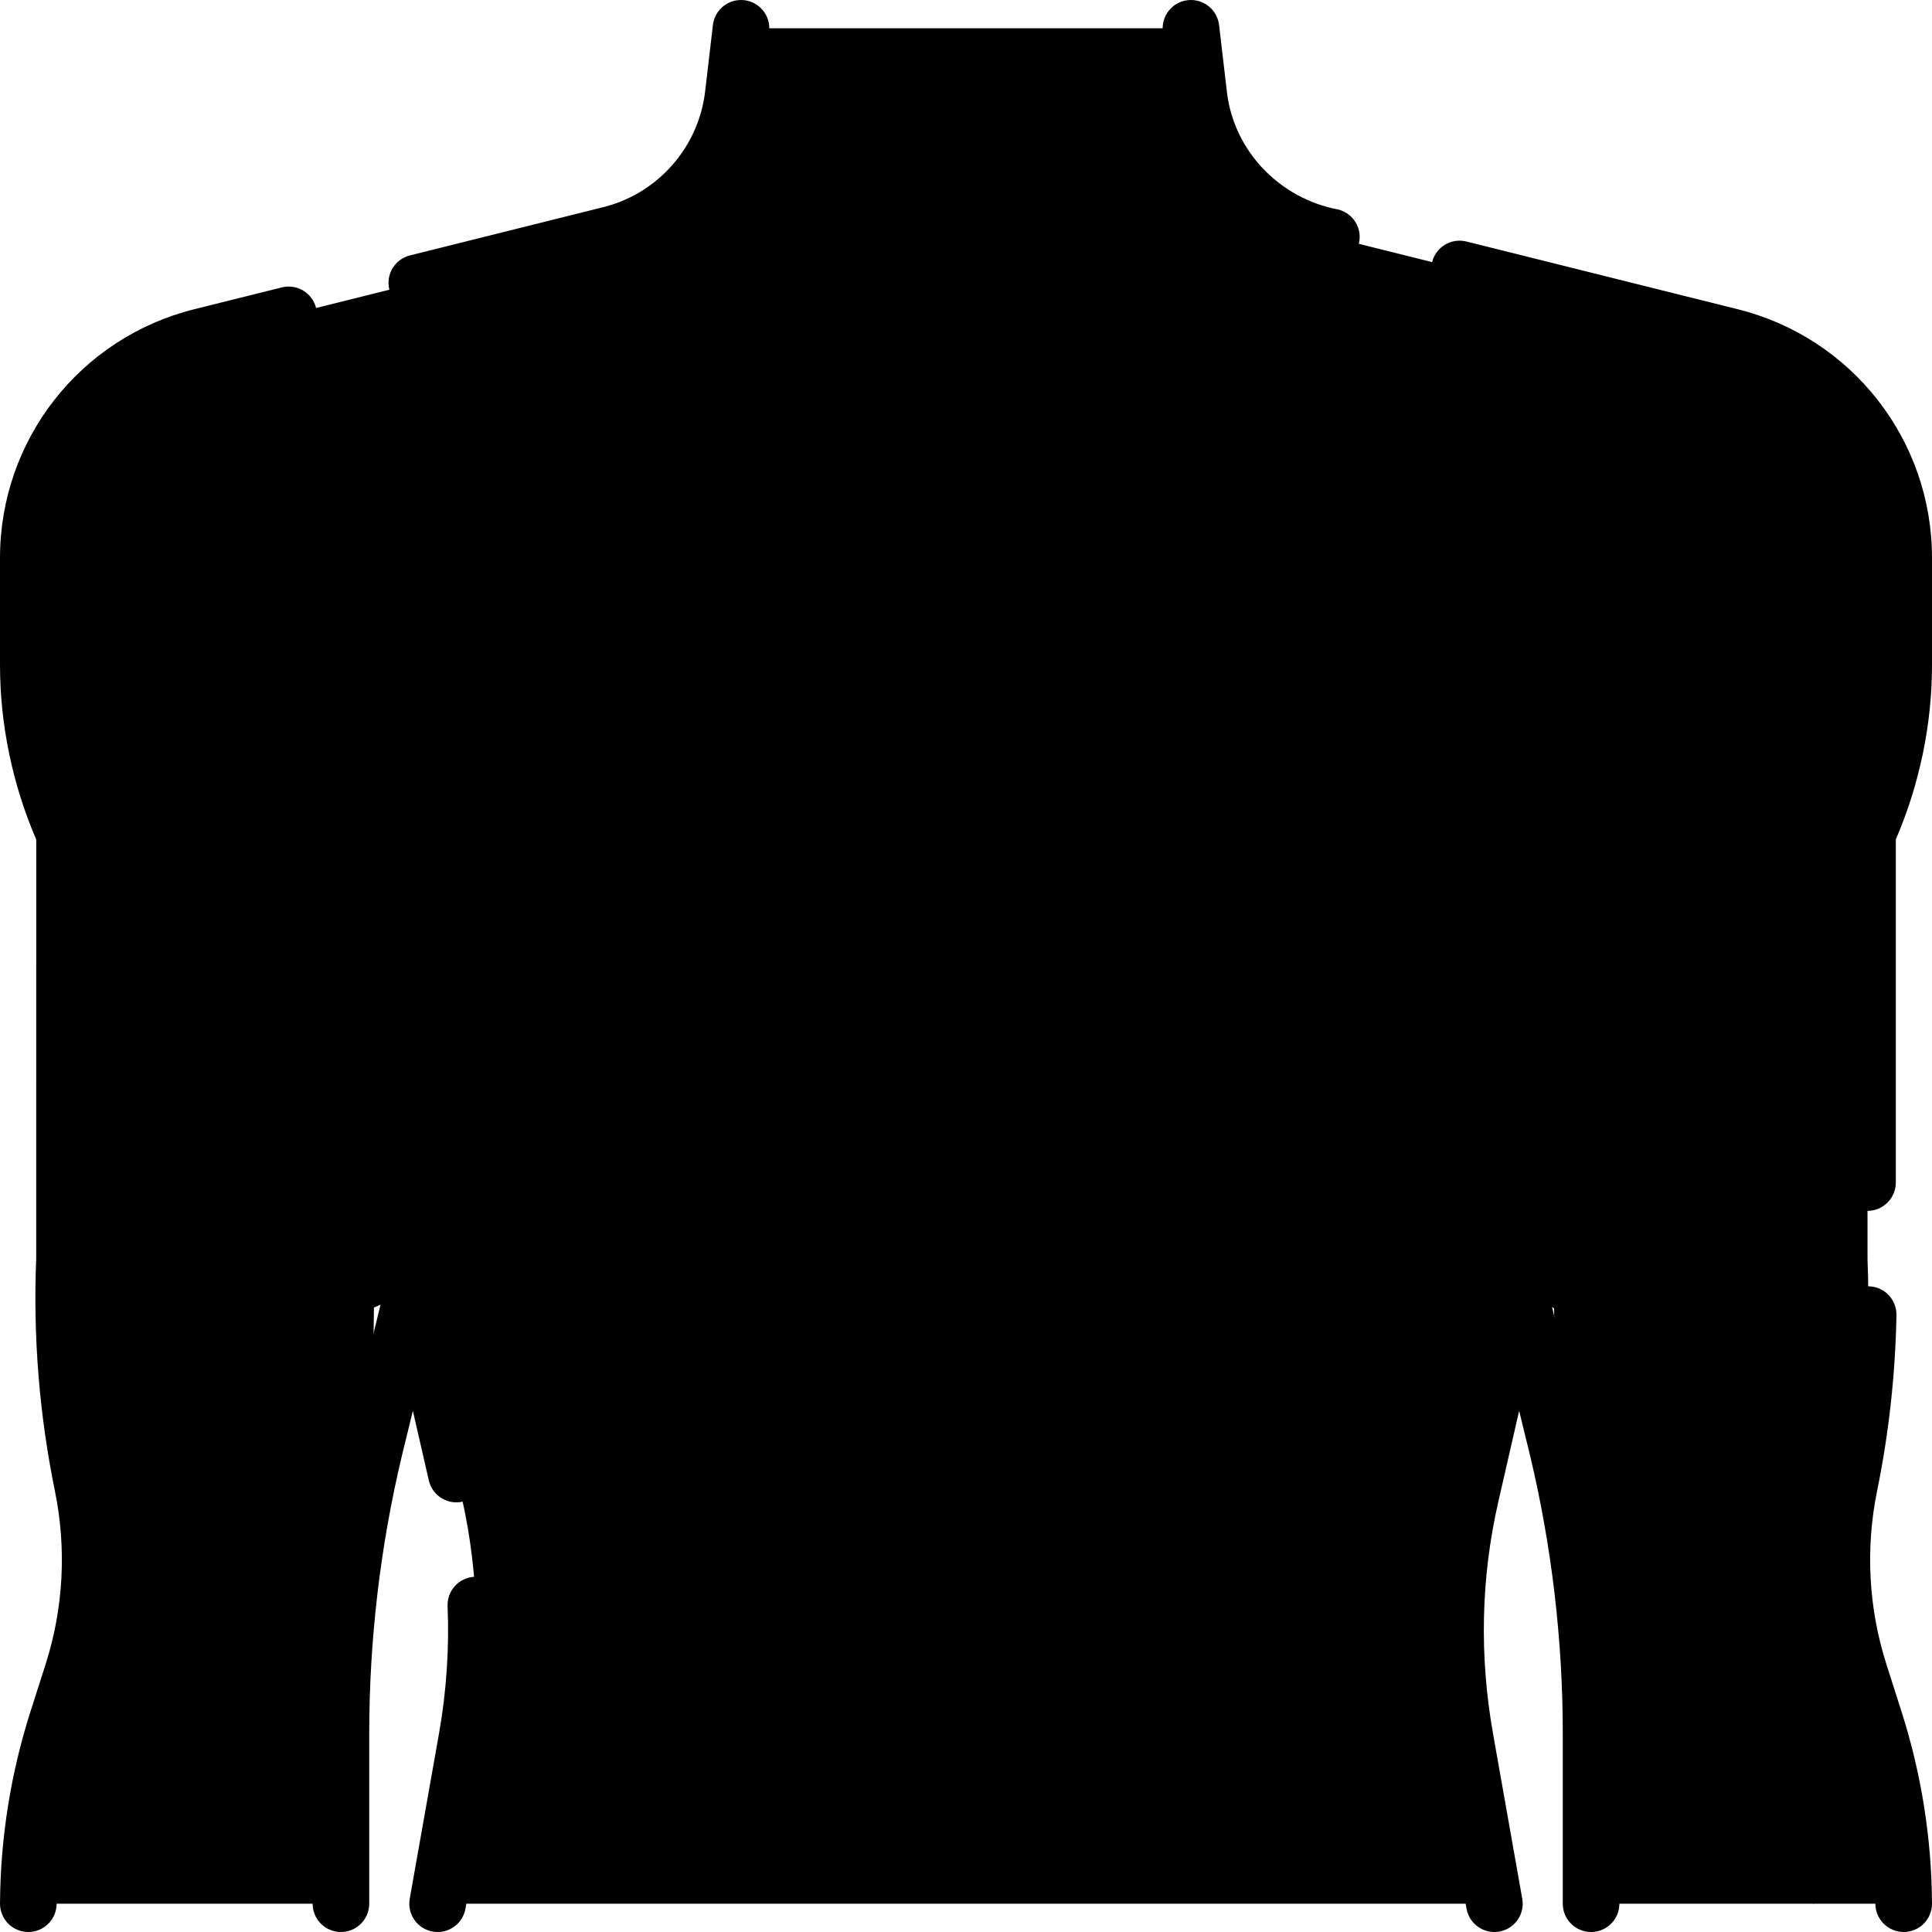 <?xml version="1.0" encoding="UTF-8"?> <svg xmlns="http://www.w3.org/2000/svg" width="512" height="512" viewBox="0 0 512 512" fill="none"><g clip-path="url(#clip0_8_1126)"><path d="M500.501 176.19C500.501 191.76 497.191 207.05 490.881 221.08L490.911 333.71C491.051 337.13 491.121 340.55 491.121 343.98C491.121 360.66 489.441 377.32 486.091 393.68C482.721 410.18 483.641 427.27 488.771 443.31L492.771 455.84C497.263 469.889 501.409 481.721 501.97 496.449C502.078 499.284 499.801 501.642 496.964 501.642L480.501 504.499H426.651C423.89 504.499 421.651 502.26 421.651 499.499V459.439C421.651 434.079 419.341 411.649 413.451 386.919L411.806 346.656L401.491 341.669C400.331 349.039 398.911 356.379 397.241 363.669L389.811 396.069C389.771 396.219 389.741 396.369 389.701 396.529C384.911 417.629 384.511 439.499 388.291 460.809L394.991 498.627C395.534 501.69 393.178 504.499 390.068 504.499H121.934C118.824 504.499 116.468 501.689 117.011 498.627L123.711 460.809C127.491 439.499 127.091 417.629 122.301 396.529C122.261 396.369 122.231 396.219 122.191 396.069L114.761 363.669C113.081 356.349 111.661 348.979 110.501 341.579L99.1 346.516L98.551 386.921C92.661 411.651 90.351 434.081 90.351 459.441V499.501C90.351 502.262 88.112 504.501 85.351 504.501H12.621C9.784 504.501 7.507 502.143 7.615 499.308C8.176 484.58 10.738 469.89 15.23 455.842L19.23 443.312C22.34 433.592 23.9 423.492 23.9 413.372C23.9 406.782 23.24 400.182 21.91 393.682C17.87 373.962 16.26 353.822 17.09 333.712V239.982L22.864 235.109L17.091 221L17.081 221.01C10.801 206.99 7.501 191.73 7.501 176.19V147.85C7.501 120.12 26.381 95.95 53.281 89.23L161.101 62.32C178.911 58.15 192.201 43.26 194.321 25.09L195.863 11.918C196.158 9.399 198.293 7.5 200.829 7.5H311.172C313.708 7.5 315.843 9.399 316.138 11.918L317.68 25.09C319.8 43.26 333.09 58.15 350.9 62.32L449.811 87.007L458.204 90.422C485.104 97.142 500.5 120.12 500.5 147.85V176.19H500.501Z" fill="#FFDCD0" style="fill:#FFDCD0;fill:color(display-p3 1 0.863 0.816);fill-opacity:1;"></path><path d="M504.5 176.19C504.5 191.76 501.19 207.05 494.88 221.08L488.887 231.88L494.885 239.98L494.91 333.71C495.05 337.13 495.12 340.55 495.12 343.98C495.12 360.66 493.44 377.32 490.09 393.68C486.72 410.18 487.64 427.27 492.77 443.31L496.77 455.84C501.26 469.89 503.82 484.58 504.39 499.31C504.49 502.14 502.22 504.5 499.38 504.5H480.5C480.4 488.04 477.79 471.54 472.77 455.84L468.77 443.31C463.64 427.27 462.72 410.18 466.09 393.68C469.44 377.32 471.12 360.66 471.12 343.98C471.12 340.55 471.05 337.13 470.91 333.71L470.881 223.933C470.88 222.051 471.29 220.199 472.016 218.464C477.587 205.159 480.5 190.798 480.5 176.191V139.851C480.5 117.361 468.08 97.201 449.03 86.811L458.72 89.231C485.62 95.951 504.5 120.121 504.5 147.851V176.19Z" fill="#FFC7B6" style="fill:#FFC7B6;fill:color(display-p3 1 0.78 0.714);fill-opacity:1;"></path><path d="M256.001 253.105C264.837 253.105 272.001 245.942 272.001 237.105C272.001 228.269 264.837 221.105 256.001 221.105C247.164 221.105 240.001 228.269 240.001 237.105C240.001 245.942 247.164 253.105 256.001 253.105Z" fill="#FF7E7B" style="fill:#FF7E7B;fill:color(display-p3 1 0.494 0.482);fill-opacity:1;"></path><path d="M175.208 438.71C184.044 438.71 191.208 431.547 191.208 422.71C191.208 413.874 184.044 406.71 175.208 406.71C166.371 406.71 159.208 413.874 159.208 422.71C159.208 431.547 166.371 438.71 175.208 438.71Z" fill="#FF7E7B" style="fill:#FF7E7B;fill:color(display-p3 1 0.494 0.482);fill-opacity:1;"></path><path d="M173.231 346.723C182.067 346.723 189.231 339.559 189.231 330.723C189.231 321.886 182.067 314.723 173.231 314.723C164.394 314.723 157.231 321.886 157.231 330.723C157.231 339.559 164.394 346.723 173.231 346.723Z" fill="#FF7E7B" style="fill:#FF7E7B;fill:color(display-p3 1 0.494 0.482);fill-opacity:1;"></path><path d="M108.935 147.699C117.772 147.699 124.935 140.536 124.935 131.699C124.935 122.863 117.772 115.699 108.935 115.699C100.098 115.699 92.935 122.863 92.935 131.699C92.935 140.536 100.098 147.699 108.935 147.699Z" fill="#FF7E7B" style="fill:#FF7E7B;fill:color(display-p3 1 0.494 0.482);fill-opacity:1;"></path><path d="M336.793 438.71C345.63 438.71 352.793 431.547 352.793 422.71C352.793 413.874 345.63 406.71 336.793 406.71C327.957 406.71 320.793 413.874 320.793 422.71C320.793 431.547 327.957 438.71 336.793 438.71Z" fill="#FF7E7B" style="fill:#FF7E7B;fill:color(display-p3 1 0.494 0.482);fill-opacity:1;"></path><path d="M338.769 346.723C347.606 346.723 354.769 339.559 354.769 330.723C354.769 321.886 347.606 314.723 338.769 314.723C329.933 314.723 322.769 321.886 322.769 330.723C322.769 339.559 329.933 346.723 338.769 346.723Z" fill="#FF7E7B" style="fill:#FF7E7B;fill:color(display-p3 1 0.494 0.482);fill-opacity:1;"></path><path d="M403.065 147.699C411.902 147.699 419.065 140.535 419.065 131.699C419.065 122.862 411.902 115.699 403.065 115.699C394.229 115.699 387.065 122.862 387.065 131.699C387.065 140.535 394.229 147.699 403.065 147.699Z" fill="#FF7E7B" style="fill:#FF7E7B;fill:color(display-p3 1 0.494 0.482);fill-opacity:1;"></path><path d="M256.001 115.381C264.837 115.381 272.001 108.217 272.001 99.381C272.001 90.544 264.837 83.381 256.001 83.381C247.164 83.381 240.001 90.544 240.001 99.381C240.001 108.217 247.164 115.381 256.001 115.381Z" fill="#FF7E7B" style="fill:#FF7E7B;fill:color(display-p3 1 0.494 0.482);fill-opacity:1;"></path><path d="M222.496 446.775C219.707 447.537 217.097 448.694 214.711 450.166L194.074 430.397C195.044 428.022 195.588 425.428 195.588 422.704C195.588 411.444 186.468 402.324 175.208 402.324C163.948 402.324 154.828 411.444 154.828 422.704C154.828 433.954 163.948 443.084 175.208 443.084C178.238 443.084 181.103 442.405 183.688 441.219L204.352 461.013C203.008 463.435 201.984 466.063 201.35 468.848C200.43 472.887 202.958 476.907 206.997 477.827C207.558 477.955 208.118 478.016 208.669 478.016C212.091 478.016 215.183 475.658 215.975 472.18C217.185 466.869 221.199 462.679 226.452 461.242C230.448 460.15 232.801 456.025 231.709 452.03C230.616 448.036 226.49 445.684 222.496 446.775ZM169.897 422.704C169.897 419.774 172.277 417.394 175.207 417.394C178.137 417.394 180.517 419.774 180.517 422.704C180.517 425.634 178.137 428.004 175.207 428.004C172.277 428.004 169.897 425.634 169.897 422.704Z" fill="black" style="fill:black;fill-opacity:1;"></path><path d="M149.701 181.17C150.91 175.859 154.926 171.668 160.179 170.232C164.175 169.139 166.528 165.014 165.435 161.019C164.342 157.024 160.219 154.674 156.222 155.763C153.433 156.526 150.823 157.682 148.438 159.155L127.803 139.389C128.772 137.014 129.316 134.421 129.316 131.699C129.316 120.439 120.196 111.319 108.936 111.319C97.676 111.319 88.556 120.439 88.556 131.699C88.556 142.949 97.676 152.079 108.936 152.079C111.967 152.079 114.833 151.399 117.418 150.213L138.078 170.004C136.734 172.426 135.71 175.054 135.075 177.839C134.155 181.878 136.683 185.898 140.722 186.818C141.283 186.946 141.843 187.007 142.394 187.007C145.818 187.006 148.909 184.648 149.701 181.17ZM103.627 131.698C103.627 128.768 106.007 126.388 108.937 126.388C111.867 126.388 114.247 128.768 114.247 131.698C114.247 134.628 111.867 136.998 108.937 136.998C106.007 136.998 103.627 134.628 103.627 131.698Z" fill="black" style="fill:black;fill-opacity:1;"></path><path d="M373.921 170.003L394.586 150.207C397.17 151.393 400.035 152.072 403.065 152.072C414.325 152.072 423.445 142.942 423.445 131.692C423.445 120.432 414.325 111.312 403.065 111.312C391.805 111.312 382.685 120.432 382.685 131.692C382.685 134.415 383.229 137.01 384.199 139.385L363.562 159.154C361.177 157.682 358.567 156.525 355.778 155.762C351.786 154.671 347.658 157.022 346.565 161.018C345.472 165.013 347.826 169.138 351.821 170.231C357.074 171.668 361.09 175.859 362.299 181.169C363.201 185.237 367.343 187.746 371.277 186.816C375.316 185.897 377.844 181.878 376.924 177.839C376.289 175.054 375.265 172.425 373.921 170.003ZM403.065 126.382C405.995 126.382 408.375 128.762 408.375 131.692C408.375 134.622 405.995 136.992 403.065 136.992C400.135 136.992 397.755 134.622 397.755 131.692C397.755 128.762 400.135 126.382 403.065 126.382Z" fill="black" style="fill:black;fill-opacity:1;"></path><path d="M248.501 118.247V146.974C245.805 147.679 243.181 148.761 240.716 150.24C237.163 152.37 236.01 156.976 238.14 160.529C239.546 162.874 242.031 164.174 244.58 164.174C245.892 164.174 247.222 163.829 248.429 163.106C253.099 160.305 258.903 160.305 263.574 163.106C267.126 165.233 271.732 164.083 273.863 160.53C275.993 156.977 274.84 152.371 271.287 150.241C268.821 148.763 266.198 147.681 263.502 146.976V118.249C271.044 115.259 276.382 107.913 276.382 99.312C276.382 88.052 267.262 78.932 256.002 78.932C244.742 78.932 235.622 88.052 235.622 99.312C235.621 107.911 240.959 115.257 248.501 118.247ZM256.001 94C258.931 94 261.311 96.38 261.311 99.31C261.311 102.24 258.931 104.61 256.001 104.61C253.071 104.61 250.691 102.24 250.691 99.31C250.691 96.38 253.071 94 256.001 94Z" fill="black" style="fill:black;fill-opacity:1;"></path><path d="M276.389 237.031C276.389 225.771 267.269 216.651 256.009 216.651C244.749 216.651 235.629 225.771 235.629 237.031C235.629 245.629 240.963 252.972 248.501 255.965V284.699C245.805 285.404 243.181 286.486 240.716 287.964C237.163 290.094 236.01 294.7 238.14 298.253C239.546 300.598 242.031 301.898 244.58 301.898C245.892 301.898 247.222 301.553 248.429 300.83C253.099 298.029 258.903 298.029 263.574 300.83C267.126 302.957 271.732 301.807 273.863 298.254C275.993 294.701 274.84 290.095 271.287 287.965C268.821 286.487 266.198 285.406 263.502 284.701V255.973C271.047 252.982 276.389 245.635 276.389 237.031ZM256.009 231.721C258.939 231.721 261.319 234.101 261.319 237.031C261.319 239.961 258.939 242.331 256.009 242.331C253.079 242.331 250.699 239.961 250.699 237.031C250.699 234.101 253.079 231.721 256.009 231.721Z" fill="black" style="fill:black;fill-opacity:1;"></path><path d="M173.231 351.107C176.264 351.107 179.132 350.426 181.718 349.238L202.374 369.026C201.03 371.448 200.006 374.076 199.372 376.861C198.452 380.9 200.98 384.92 205.019 385.84C205.58 385.968 206.14 386.029 206.691 386.029C210.113 386.029 213.205 383.671 213.997 380.193C215.207 374.882 219.221 370.692 224.475 369.255C228.47 368.163 230.824 364.038 229.731 360.043C228.639 356.047 224.516 353.696 220.519 354.786C217.73 355.549 215.12 356.705 212.734 358.177L192.1 338.412C193.068 336.039 193.611 333.447 193.611 330.727C193.611 319.467 184.491 310.347 173.231 310.347C161.971 310.347 152.851 319.467 152.851 330.727C152.851 341.977 161.971 351.107 173.231 351.107ZM173.231 325.417C176.161 325.417 178.541 327.797 178.541 330.727C178.541 333.657 176.161 336.027 173.231 336.027C170.301 336.027 167.921 333.657 167.921 330.727C167.921 327.797 170.301 325.417 173.231 325.417Z" fill="black" style="fill:black;fill-opacity:1;"></path><path d="M338.769 310.347C327.509 310.347 318.389 319.467 318.389 330.727C318.389 333.447 318.932 336.038 319.9 338.412L299.266 358.178C296.88 356.706 294.271 355.55 291.481 354.787C287.487 353.696 283.361 356.047 282.269 360.044C281.176 364.039 283.53 368.164 287.526 369.256C292.779 370.693 296.794 374.883 298.003 380.193C298.795 383.672 301.886 386.03 305.309 386.03C305.861 386.03 306.42 385.968 306.981 385.841C311.02 384.922 313.548 380.902 312.628 376.863C311.994 374.078 310.97 371.45 309.626 369.027L330.283 349.239C332.869 350.427 335.737 351.107 338.77 351.107C350.03 351.107 359.15 341.977 359.15 330.727C359.149 319.467 350.029 310.347 338.769 310.347ZM338.769 336.027C335.839 336.027 333.459 333.657 333.459 330.727C333.459 327.797 335.839 325.417 338.769 325.417C341.699 325.417 344.079 327.797 344.079 330.727C344.079 333.657 341.699 336.027 338.769 336.027Z" fill="black" style="fill:black;fill-opacity:1;"></path><path d="M336.794 402.329C325.534 402.329 316.414 411.449 316.414 422.709C316.414 425.431 316.958 428.023 317.926 430.397L297.289 450.166C294.903 448.694 292.293 447.538 289.504 446.775C285.511 445.686 281.384 448.035 280.292 452.032C279.199 456.027 281.553 460.152 285.549 461.244C290.802 462.681 294.817 466.871 296.027 472.182C296.819 475.661 299.91 478.018 303.333 478.018C303.885 478.018 304.445 477.956 305.006 477.829C309.045 476.909 311.572 472.889 310.652 468.85C310.017 466.065 308.993 463.437 307.65 461.015L328.311 441.223C330.896 442.41 333.763 443.09 336.794 443.09C348.054 443.09 357.174 433.96 357.174 422.71C357.174 411.449 348.054 402.329 336.794 402.329ZM336.794 428.009C333.864 428.009 331.484 425.639 331.484 422.709C331.484 419.779 333.864 417.399 336.794 417.399C339.724 417.399 342.104 419.779 342.104 422.709C342.104 425.639 339.724 428.009 336.794 428.009Z" fill="black" style="fill:black;fill-opacity:1;"></path><path d="M310.23 25.959C312.772 48.376 330.501 66.995 352.835 70.302C356.199 70.301 359.26 68.021 360.107 64.609C361.106 60.589 358.657 56.52 354.637 55.522C339.115 52.606 326.908 40.001 325.127 24.218L323.067 6.628C322.585 2.514 318.854 -0.429 314.746 0.051C310.632 0.532 307.687 4.258 308.169 8.372L310.23 25.959Z" fill="black" style="fill:black;fill-opacity:1;"></path><path d="M460.536 81.955L388.616 64.005C384.593 62.998 380.526 65.445 379.523 69.465C378.519 73.485 380.964 77.555 384.983 78.558L456.902 96.508C480.51 102.405 497 123.519 497 147.851V176.192C497 198.029 489.812 219.695 476.758 237.198C474.281 240.518 474.966 245.218 478.286 247.693C479.632 248.697 481.204 249.181 482.764 249.181C484.426 249.181 486.069 248.624 487.41 247.565V313.391C487.41 317.534 490.767 320.891 494.91 320.891C499.053 320.891 502.41 317.534 502.41 313.391V222.732C502.41 222.654 502.401 222.578 502.398 222.501C508.662 207.924 512 192.101 512 176.192V147.85C512 116.621 490.838 89.524 460.536 81.955Z" fill="black" style="fill:black;fill-opacity:1;"></path><path d="M499.913 441.025C495.186 426.246 494.331 410.393 497.437 395.181C500.571 379.854 502.3 364.156 502.579 348.523C502.652 344.381 499.355 340.964 495.214 340.89C495.168 340.889 495.123 340.889 495.077 340.889C490.997 340.889 487.654 344.16 487.581 348.255C487.319 362.971 485.691 377.748 482.741 392.178C479.121 409.903 480.119 428.373 485.625 445.59L489.626 458.123C494.424 473.126 496.904 488.745 497 504.544C497.025 508.671 500.378 511.999 504.499 511.999H504.545C508.688 511.974 512.025 508.596 512 504.454C511.896 487.132 509.174 470.007 503.914 453.558L499.913 441.025Z" fill="black" style="fill:black;fill-opacity:1;"></path><path d="M409.483 338.921C411.788 323.082 412.96 307.076 412.966 291.084L412.967 209.561C412.967 205.419 409.61 202.061 405.467 202.061C401.325 202.061 397.967 205.419 397.967 209.561L397.966 291.082C397.957 314.902 395.253 338.761 389.927 361.992C389.782 362.63 382.531 394.247 382.392 394.868C377.392 416.886 376.893 439.513 380.909 462.118L388.645 505.809C389.289 509.446 392.452 512.002 396.021 512.002C396.455 512.002 396.895 511.965 397.337 511.886C401.416 511.164 404.137 507.273 403.414 503.194L395.678 459.499C392.014 438.871 392.465 418.244 397.024 398.171L402.59 373.89L405.499 385.791C411.241 409.901 414.153 434.683 414.153 459.446V504.5C414.153 508.643 417.51 512 421.653 512C425.796 512 429.153 508.643 429.153 504.5V459.444C429.153 433.511 426.104 407.561 420.08 382.27L409.483 338.921Z" fill="black" style="fill:black;fill-opacity:1;"></path><path d="M110.455 82.462C111.056 82.462 111.667 82.389 112.277 82.236L162.865 69.61C183.663 64.716 199.294 47.181 201.769 25.962L203.829 8.372C204.31 4.259 201.366 0.533 197.252 0.051C193.131 -0.428 189.412 2.514 188.93 6.628L186.869 24.221C185.121 39.202 174.078 51.579 159.389 55.018C159.354 55.027 159.318 55.036 159.283 55.044L108.643 67.684C104.624 68.687 102.18 72.758 103.183 76.777C104.035 80.186 107.093 82.462 110.455 82.462Z" fill="black" style="fill:black;fill-opacity:1;"></path><path d="M83.768 81.625C82.766 77.606 78.693 75.166 74.676 76.163L51.463 81.954C21.163 89.523 0.001 116.62 0.001 147.85V176.191C0.001 192.102 3.34 207.928 9.605 222.506C9.603 222.582 9.594 333.552 9.594 333.552C8.747 354.2 10.418 374.933 14.561 395.178C17.673 410.387 16.818 426.241 12.091 441.029L8.087 453.551C2.832 469.986 0.112 487.112 0.002 504.452C-0.024 508.595 3.313 511.973 7.455 512H7.503C11.623 512 14.976 508.673 15.002 504.548C15.102 488.726 17.582 473.106 22.374 458.119L26.378 445.597C31.887 428.368 32.882 409.893 29.256 392.172C25.32 372.965 23.773 353.294 24.594 333.707V247.566C25.935 248.623 27.576 249.18 29.237 249.18C30.796 249.18 32.369 248.696 33.715 247.692C37.035 245.216 37.719 240.517 35.243 237.197C22.19 219.693 15.001 198.028 15.001 176.191V147.85C15.001 123.518 31.49 102.405 55.096 96.508L78.306 90.718C82.325 89.715 84.771 85.645 83.768 81.625Z" fill="black" style="fill:black;fill-opacity:1;"></path><path d="M363.317 276.764C344.096 264.577 332.622 243.715 332.622 220.957V158.558C332.622 154.415 329.265 151.058 325.122 151.058C320.979 151.058 317.622 154.415 317.622 158.558V220.957C317.622 248.882 331.702 274.479 355.286 289.432C356.531 290.222 357.921 290.599 359.295 290.599C361.778 290.599 364.208 289.367 365.636 287.114C367.853 283.616 366.816 278.982 363.317 276.764Z" fill="black" style="fill:black;fill-opacity:1;"></path><path d="M194.378 220.957V158.558C194.378 154.415 191.02 151.058 186.878 151.058C182.736 151.058 179.378 154.415 179.378 158.558V220.957C179.378 243.716 167.903 264.578 148.683 276.764C145.184 278.982 144.146 283.616 146.364 287.114C147.792 289.367 150.222 290.599 152.706 290.599C154.079 290.599 155.469 290.222 156.714 289.432C180.298 274.481 194.378 248.882 194.378 220.957Z" fill="black" style="fill:black;fill-opacity:1;"></path><path d="M125.8 417.867C121.661 418.038 118.445 421.532 118.616 425.671C119.082 436.927 118.311 448.309 116.324 459.501L108.585 503.191C107.862 507.27 110.583 511.162 114.662 511.884C115.104 511.963 115.544 512 115.979 512C119.547 512 122.711 509.443 123.355 505.808L131.094 462.12C133.269 449.861 134.114 437.39 133.603 425.05C133.433 420.911 129.944 417.687 125.8 417.867Z" fill="black" style="fill:black;fill-opacity:1;"></path><path d="M113.641 392.318C114.438 395.791 117.527 398.142 120.944 398.142C121.5 398.142 122.064 398.08 122.629 397.95C126.666 397.023 129.188 393 128.261 388.963L122.072 361.997C116.746 338.735 114.041 314.874 114.031 291.081V209.56C114.031 205.417 110.673 202.06 106.531 202.06C102.389 202.06 99.031 205.417 99.031 209.56V291.083C99.038 307.062 100.211 323.067 102.518 338.919L91.911 382.315C85.898 407.561 82.849 433.511 82.849 459.445V504.5C82.849 508.643 86.207 512 90.349 512C94.491 512 97.849 508.643 97.849 504.5V459.444C97.849 434.679 100.761 409.898 106.493 385.833L109.412 373.891L113.641 392.318Z" fill="black" style="fill:black;fill-opacity:1;"></path></g><defs><clipPath id="clip0_8_1126"><rect width="512" height="512" fill="white" style="fill:white;fill-opacity:1;"></rect></clipPath></defs></svg> 